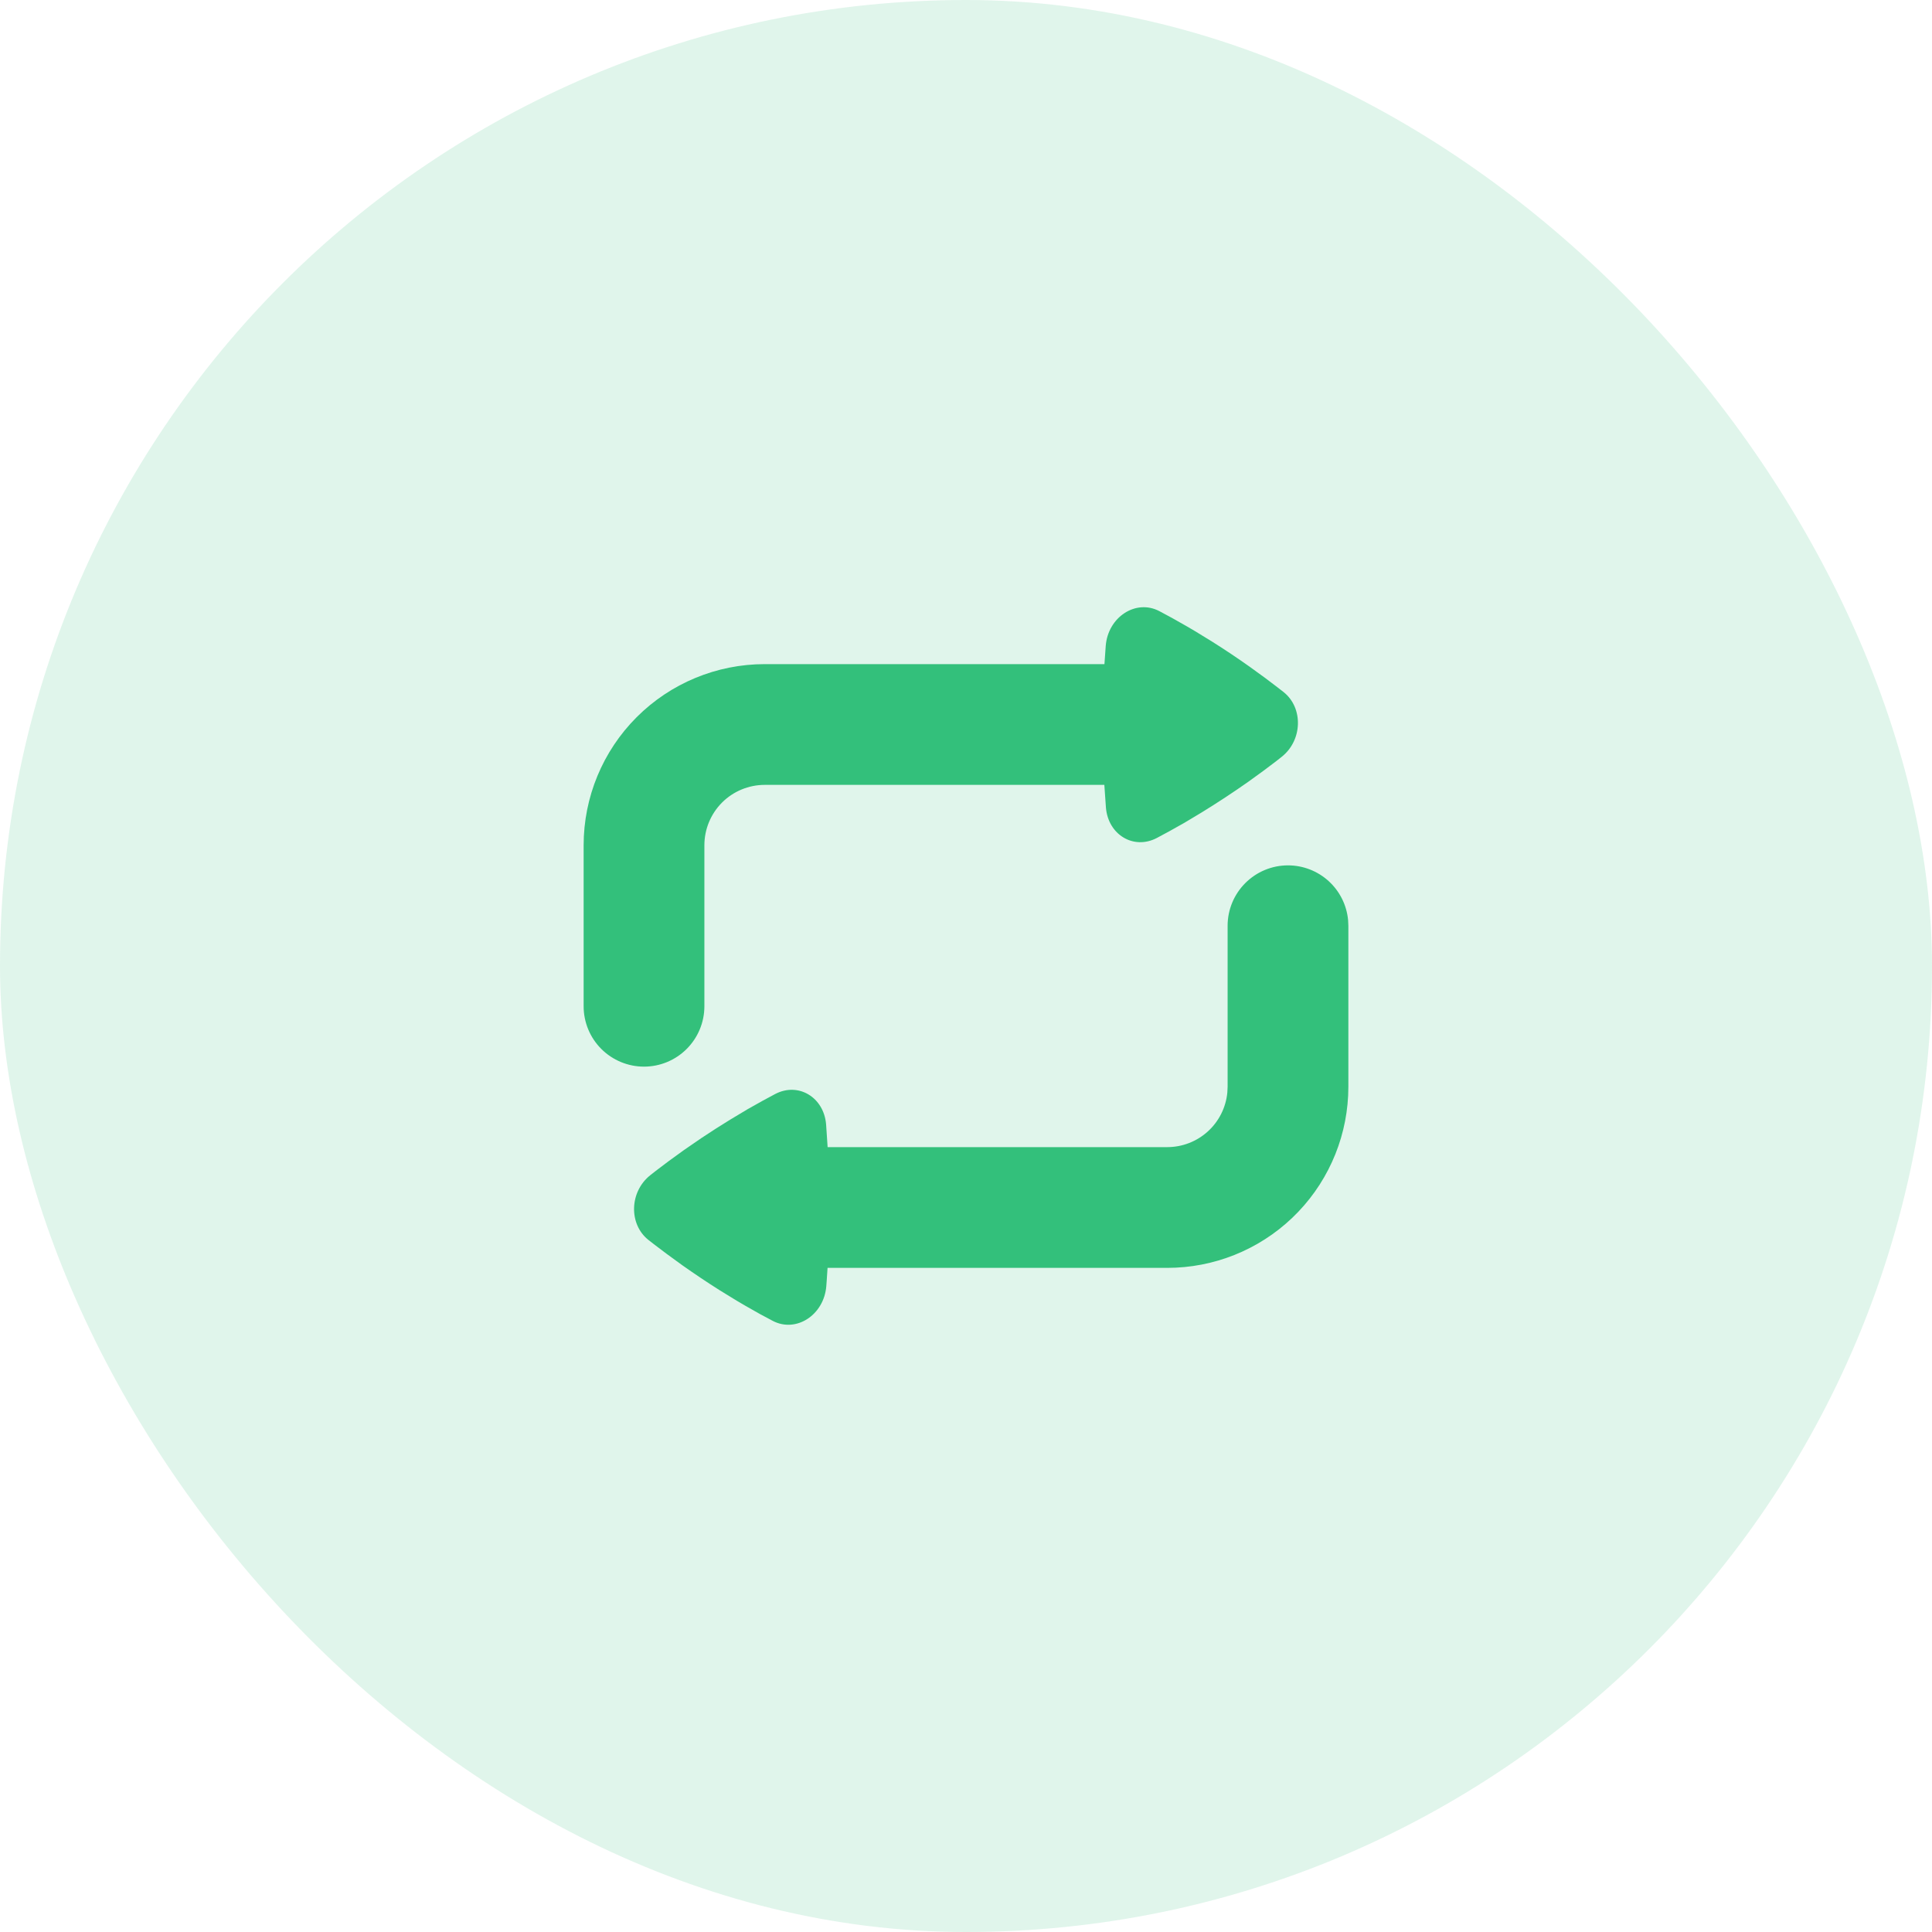 <svg width="56" height="56" viewBox="0 0 56 56" fill="none" xmlns="http://www.w3.org/2000/svg">
<rect width="56" height="56" rx="28" fill="#33C07B" fill-opacity="0.15"/>
<g clip-path="url(#clip0_132_2032)">
<path d="M37.333 25.083C37.768 25.083 38.188 25.245 38.51 25.538C38.832 25.83 39.033 26.232 39.075 26.665L39.083 26.833V31.5C39.083 32.849 38.564 34.147 37.632 35.124C36.701 36.1 35.429 36.681 34.081 36.744L33.833 36.75H23.987L23.963 37.114L23.951 37.277C23.885 38.116 23.077 38.642 22.398 38.286L22.031 38.09L21.602 37.847L21.365 37.708L20.853 37.394C20.488 37.163 20.13 36.923 19.777 36.674L19.328 36.347L18.951 36.062L18.791 35.937C18.221 35.482 18.243 34.543 18.85 34.063L19.009 33.938L19.382 33.656L19.825 33.335L20.336 32.984C20.61 32.801 20.888 32.623 21.169 32.451L21.666 32.153L22.104 31.907L22.472 31.709C23.145 31.359 23.881 31.808 23.945 32.591L23.989 33.25H33.833C34.268 33.25 34.688 33.088 35.01 32.795C35.332 32.503 35.533 32.101 35.575 31.668L35.583 31.5V26.833C35.583 26.369 35.768 25.924 36.096 25.596C36.424 25.268 36.869 25.083 37.333 25.083ZM33.602 17.713L33.969 17.91L34.398 18.153C34.476 18.197 34.555 18.243 34.635 18.292L35.147 18.606C35.512 18.836 35.87 19.076 36.223 19.326L36.672 19.652L37.049 19.938L37.209 20.063C37.779 20.518 37.757 21.457 37.15 21.937L36.992 22.062L36.618 22.344L36.175 22.665C35.736 22.974 35.288 23.268 34.831 23.549L34.334 23.847L33.896 24.093L33.528 24.291C32.855 24.641 32.12 24.192 32.056 23.409L32.01 22.75H22.167C21.703 22.75 21.257 22.934 20.929 23.262C20.601 23.591 20.417 24.036 20.417 24.5V29.167C20.417 29.631 20.232 30.076 19.904 30.404C19.576 30.732 19.131 30.917 18.667 30.917C18.203 30.917 17.757 30.732 17.429 30.404C17.101 30.076 16.917 29.631 16.917 29.167V24.5C16.917 23.108 17.47 21.772 18.454 20.788C19.439 19.803 20.774 19.25 22.167 19.25H32.013L32.05 18.723C32.115 17.884 32.923 17.358 33.602 17.713Z" fill="#33C07B"/>
</g>
<defs>
<clipPath id="clip0_132_2032">
<rect width="28" height="28" fill="white" transform="translate(14 14)"/>
</clipPath>
</defs>
</svg>
